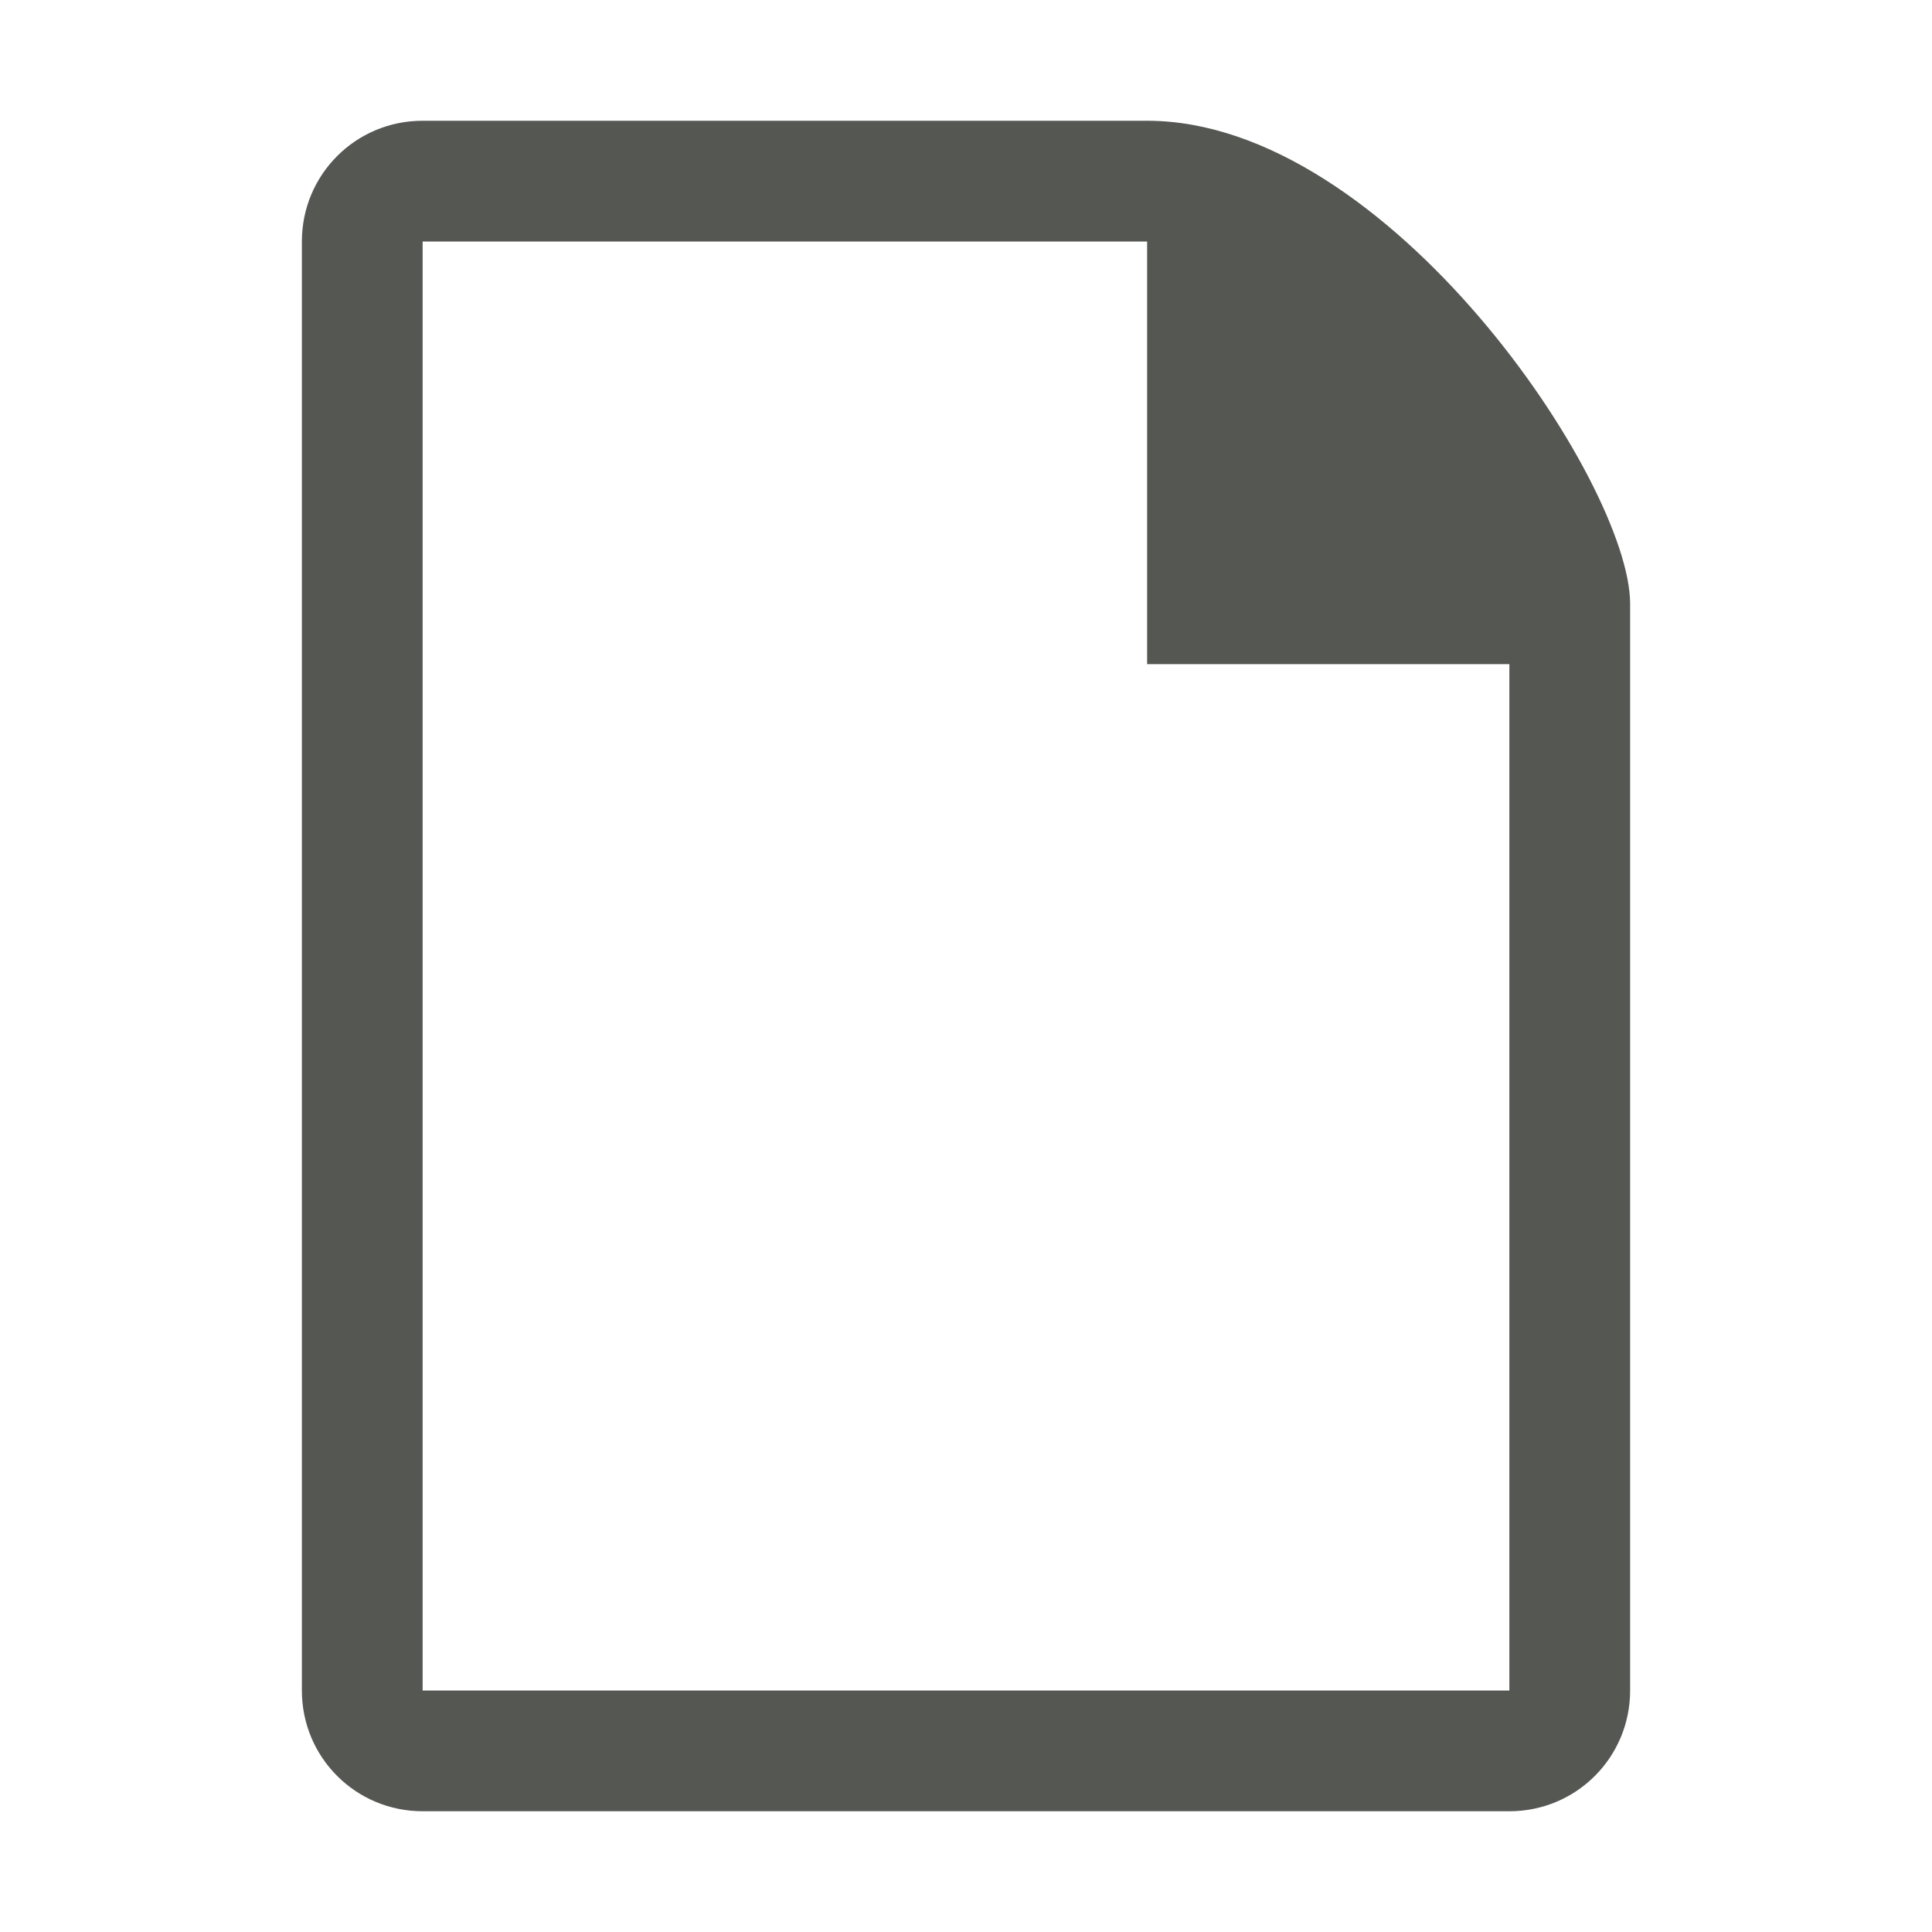 <svg xmlns="http://www.w3.org/2000/svg" viewBox="0 0 32 32">
  <path
     style="fill:#555753"
     d="M 7,2 C 5.892,2 5,2.892 5,4 v 24 c 0,1.108 0.892,2 2,2 h 18 c 1.108,0 2,-0.892 2,-2 V 10 C 27,8 23,2 19,2 Z m 0,2 h 12 v 7 h 6 V 28 H 7 Z"
     />
</svg>
